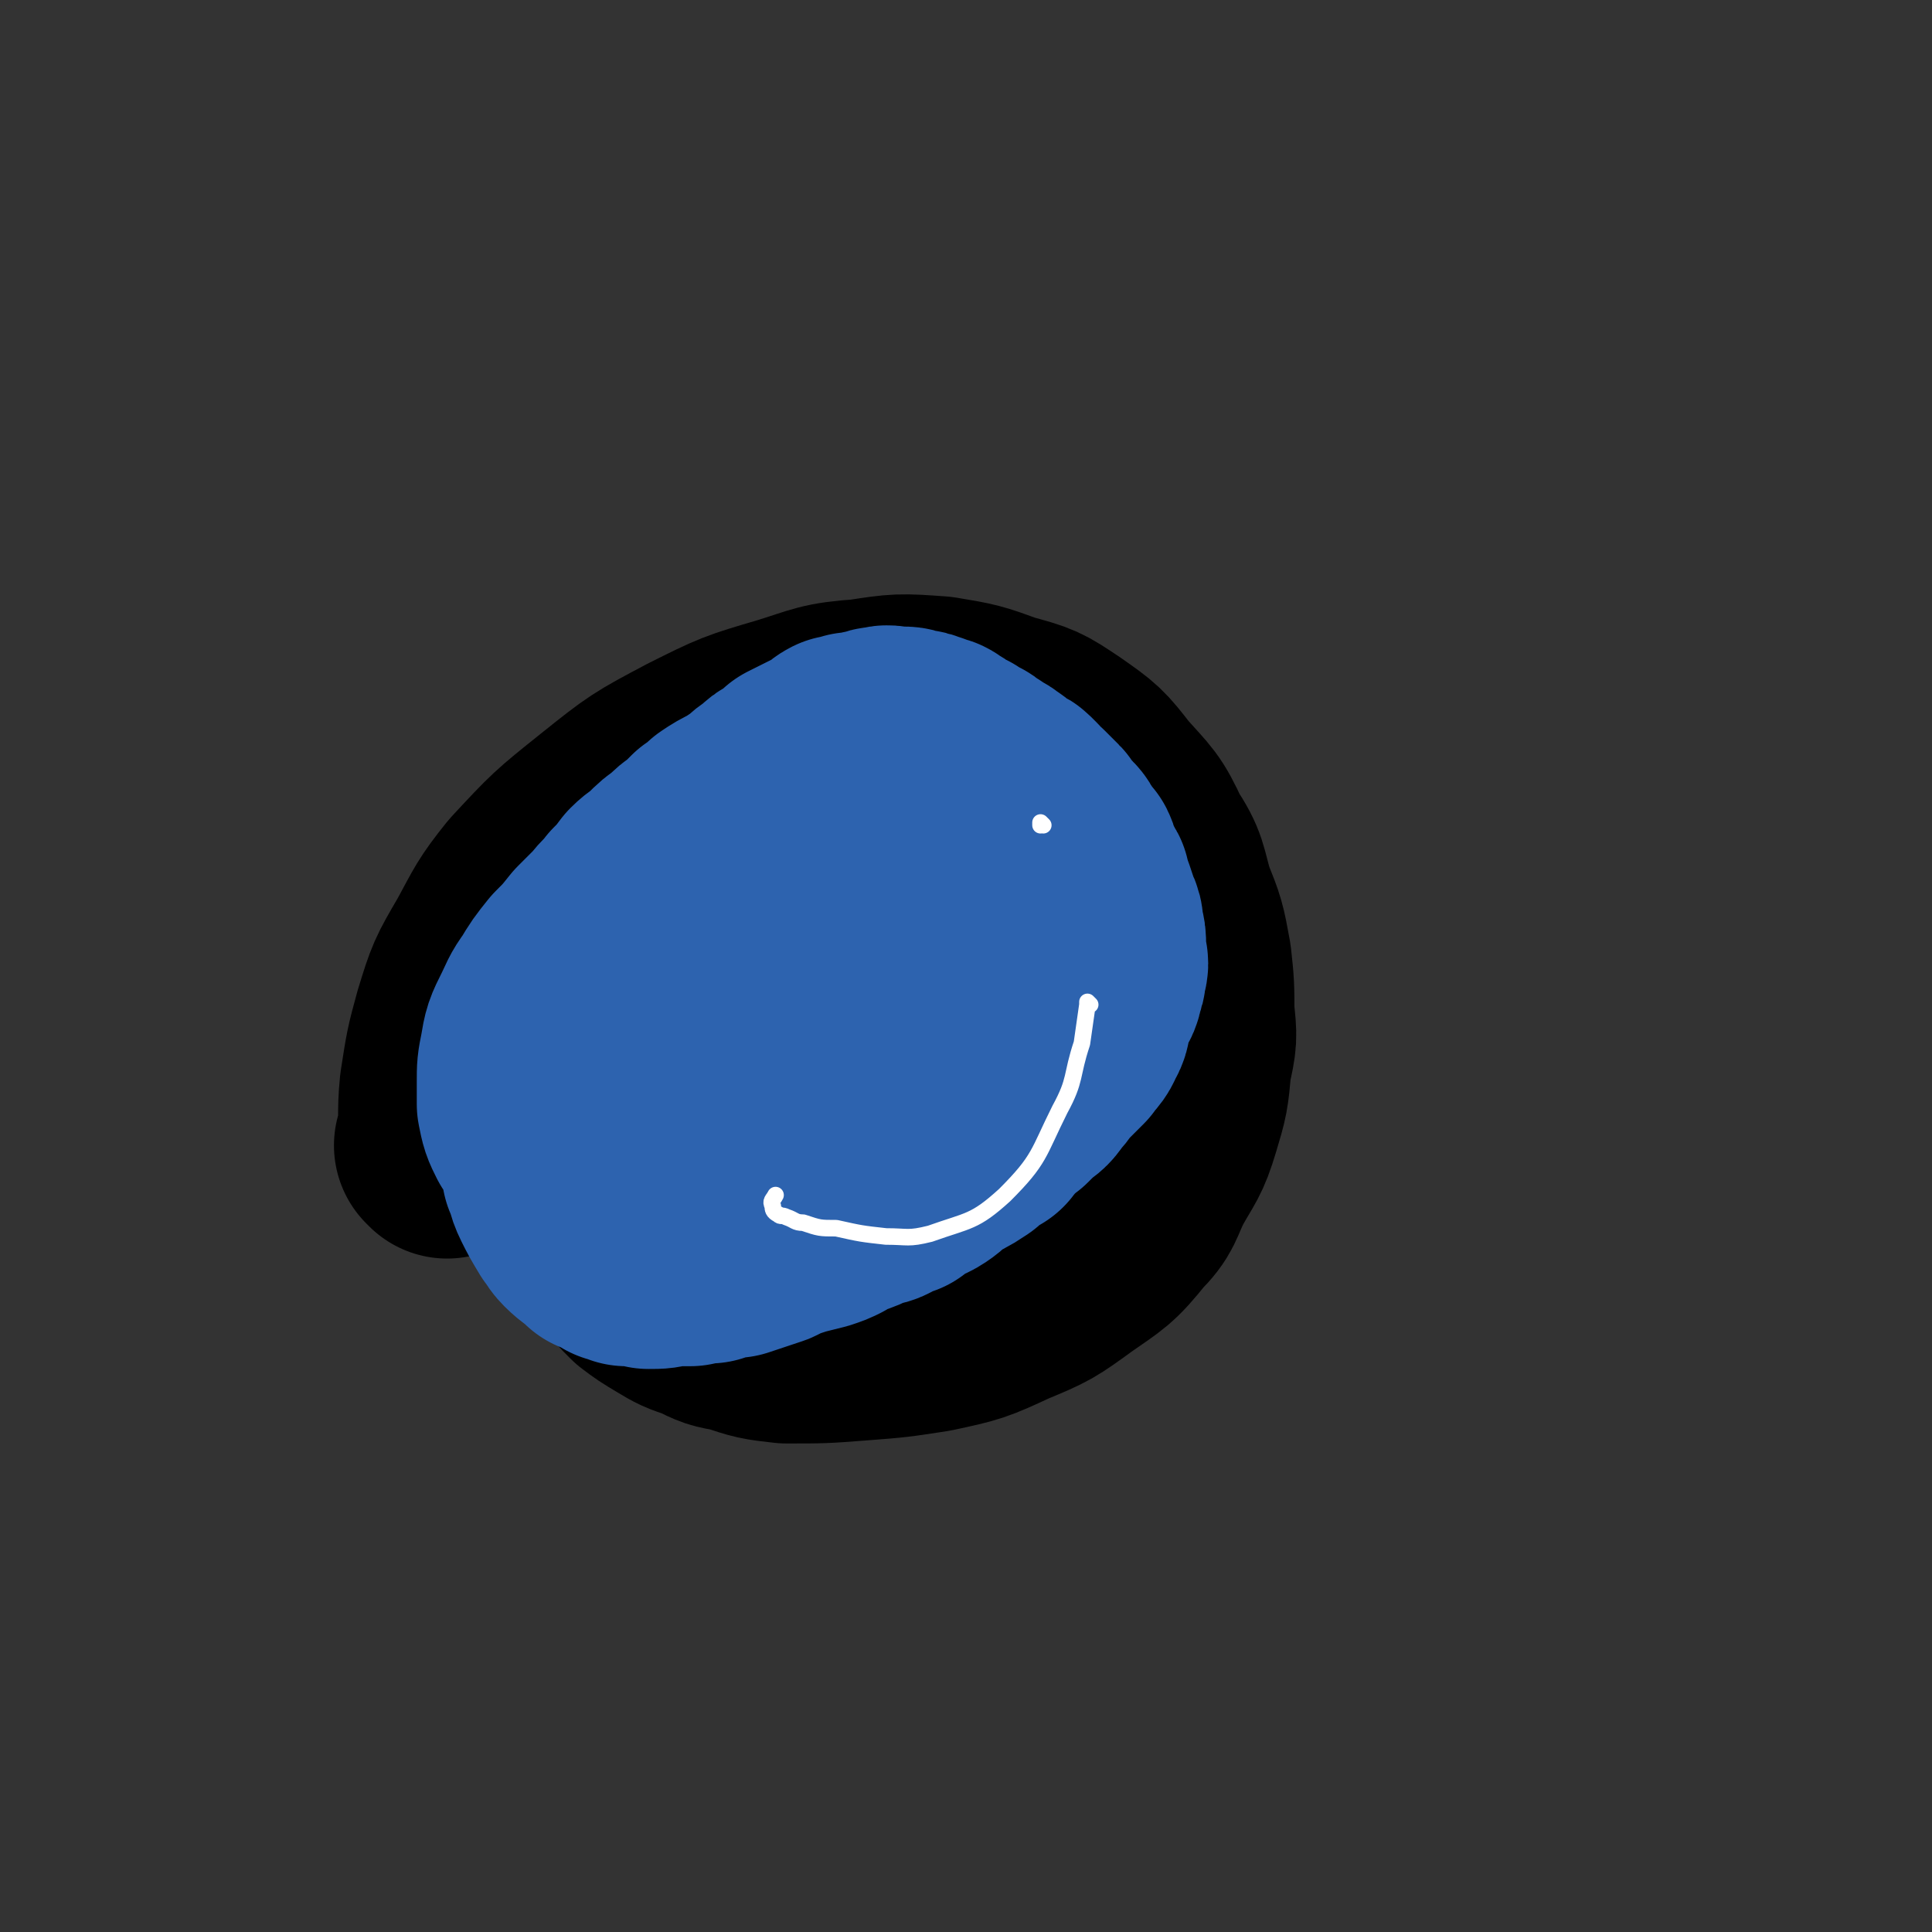 <svg viewBox='0 0 700 700' version='1.1' xmlns='http://www.w3.org/2000/svg' xmlns:xlink='http://www.w3.org/1999/xlink'><rect x="0" y="0" width="700" height="700" fill="#333333" stroke="none"/><g fill='none' stroke='#000000' stroke-width='80' stroke-linecap='round' stroke-linejoin='round'><path d='M195,358c0,0 -1,-1 -1,-1 0,0 0,0 1,1 '/><path d='M162,416c0,0 -1,-1 -1,-1 0,0 1,0 1,1 0,0 0,0 0,0 0,0 -1,-1 -1,-1 0,0 1,1 1,1 1,-11 0,-12 1,-22 2,-13 2,-13 5,-24 4,-13 4,-13 11,-25 6,-11 6,-12 14,-22 13,-14 13,-14 28,-26 15,-12 15,-12 32,-21 16,-8 16,-8 33,-13 13,-4 13,-5 27,-6 13,-2 13,-2 27,-1 12,2 12,2 23,6 11,3 11,3 20,9 10,7 10,7 17,16 8,9 9,9 14,20 6,9 5,10 8,20 4,10 4,10 6,21 1,9 1,10 1,19 1,9 1,9 -1,18 -1,11 -1,11 -4,21 -3,10 -4,10 -9,19 -4,8 -3,9 -9,15 -8,10 -9,10 -19,17 -11,8 -11,8 -23,13 -13,6 -13,6 -27,9 -13,2 -13,2 -26,3 -13,1 -13,1 -26,1 -9,-1 -9,-1 -18,-4 -6,-1 -6,-1 -12,-4 -6,-2 -6,-2 -11,-5 -5,-3 -5,-3 -9,-6 -4,-4 -4,-4 -7,-8 '/></g>
<g fill='none' stroke='#2D63AF' stroke-width='80' stroke-linecap='round' stroke-linejoin='round'><path d='M285,290c0,0 -1,-1 -1,-1 0,0 0,0 1,1 0,0 0,0 0,0 -7,9 -7,8 -14,17 -7,12 -8,12 -14,24 -5,9 -4,9 -8,18 -3,5 -3,5 -5,11 -2,8 -2,8 -3,15 -2,9 -2,9 -1,17 0,9 0,10 3,19 1,6 2,6 5,12 3,5 3,6 7,9 3,3 4,3 8,5 5,2 5,2 10,2 8,1 8,0 16,-1 9,-1 9,-2 19,-5 7,-2 7,-2 14,-5 6,-3 6,-3 12,-6 5,-3 5,-3 10,-7 5,-4 5,-4 10,-8 5,-4 5,-4 9,-9 4,-4 4,-4 7,-8 2,-2 1,-2 2,-4 2,-2 2,-2 3,-4 2,-2 2,-2 3,-4 1,-3 1,-3 2,-5 1,-4 1,-4 3,-8 1,-4 2,-4 3,-8 2,-5 1,-5 2,-9 0,-4 0,-4 0,-8 1,-4 2,-4 1,-7 0,-5 -1,-5 -3,-10 -2,-5 -2,-5 -5,-10 -3,-5 -3,-5 -8,-9 -6,-5 -7,-5 -14,-7 -10,-3 -10,-3 -20,-2 -13,1 -13,2 -25,7 -13,6 -13,6 -25,14 -8,6 -8,7 -15,14 -5,5 -5,6 -9,11 -1,2 -2,2 -3,4 -1,3 -1,3 -2,6 0,2 0,2 0,3 0,3 0,3 1,6 1,5 0,5 2,9 1,4 2,4 5,7 3,3 3,3 6,5 6,1 6,2 12,1 9,-2 9,-3 18,-8 8,-5 7,-6 14,-13 5,-5 5,-5 9,-9 2,-3 2,-3 4,-6 1,-2 1,-2 3,-5 1,-1 1,-1 2,-2 0,0 -1,0 0,-1 0,0 0,0 1,0 0,-1 0,-1 0,-1 0,-1 0,0 0,0 -5,6 -5,6 -10,12 -10,12 -9,12 -19,23 -6,7 -6,7 -14,13 -5,5 -5,5 -12,9 -7,4 -7,4 -14,7 -8,4 -8,4 -15,8 -9,4 -8,5 -17,9 -5,2 -6,1 -11,3 -1,1 -1,1 -3,2 -1,0 -1,-1 -1,0 -1,0 0,1 0,1 0,0 -1,0 -1,0 -2,-1 -2,0 -3,0 -1,0 -1,0 -1,0 -3,0 -3,0 -5,0 -1,-1 -1,-1 -3,-2 -2,-1 -2,-1 -4,-3 -3,-1 -3,-1 -5,-3 -1,-1 -1,-2 -1,-3 -2,-2 -2,-2 -4,-4 -2,-4 -2,-4 -3,-9 0,-4 0,-4 0,-8 0,-5 0,-5 1,-10 1,-6 1,-6 4,-12 2,-4 2,-5 5,-9 3,-5 3,-5 7,-10 4,-4 4,-4 8,-9 3,-3 3,-3 7,-7 3,-4 3,-3 6,-7 3,-3 3,-3 6,-7 3,-3 3,-2 6,-5 3,-3 3,-3 6,-5 3,-3 3,-3 6,-5 2,-2 2,-2 4,-4 3,-2 3,-2 5,-4 3,-2 3,-2 7,-4 3,-2 3,-2 6,-4 2,-2 2,-2 5,-4 2,-2 2,-2 4,-3 2,-1 2,-1 3,-2 1,-1 1,-1 2,-2 2,-1 2,-1 4,-2 2,-1 2,-1 4,-2 2,-1 2,-1 4,-2 2,-1 2,-2 4,-3 2,0 2,0 4,-1 2,0 2,0 4,0 1,-1 1,-1 3,-1 2,-1 2,-1 4,-1 2,-1 2,0 4,0 1,0 1,0 2,0 3,0 2,0 5,1 2,0 2,0 4,1 1,0 1,0 2,1 2,0 2,0 3,1 2,1 2,1 3,2 2,1 2,1 4,2 1,1 1,1 3,2 1,1 1,0 2,1 1,1 1,1 3,2 1,1 1,1 2,2 1,0 2,0 2,1 3,1 3,2 5,4 1,1 2,0 3,1 1,1 1,1 2,2 1,2 1,2 3,3 1,1 1,1 3,3 1,1 1,1 2,2 1,1 0,2 1,3 2,2 2,1 4,3 1,1 1,2 2,3 1,2 1,2 3,4 1,2 0,2 1,5 2,2 2,2 3,4 1,1 0,2 0,3 1,1 1,1 2,3 1,3 1,3 2,6 1,2 1,2 1,4 1,4 1,4 1,7 0,2 0,2 0,4 1,2 1,2 0,5 0,2 0,2 -1,4 0,3 -1,3 -2,5 -1,3 -1,3 -2,6 -1,3 0,3 -2,6 -1,3 -2,3 -4,6 -3,3 -3,3 -6,6 -3,3 -2,3 -5,6 -2,3 -2,3 -5,5 -2,2 -2,2 -4,4 -3,2 -2,2 -5,4 -2,3 -2,2 -4,5 -4,2 -4,2 -7,5 -3,2 -3,2 -5,3 -3,2 -3,1 -5,3 -3,2 -2,2 -5,4 -3,2 -3,1 -6,3 -2,1 -2,1 -4,3 -3,1 -3,1 -5,2 -3,2 -3,1 -6,2 -4,2 -4,2 -7,3 -3,1 -3,1 -6,3 -2,1 -2,1 -5,2 -4,1 -4,1 -8,2 -3,1 -3,1 -6,2 -2,1 -2,1 -4,2 -3,1 -3,1 -6,2 -3,1 -3,1 -6,2 -3,0 -3,0 -6,1 -2,0 -2,0 -3,1 -4,0 -4,0 -7,1 -4,0 -4,0 -8,0 -3,1 -3,1 -7,1 -2,-1 -2,-1 -4,-1 -2,0 -2,0 -4,0 -2,-1 -2,-1 -3,-1 -3,-2 -3,-2 -6,-3 -3,-3 -4,-3 -7,-6 -2,-2 -1,-2 -3,-4 -3,-5 -3,-5 -5,-9 -2,-4 -1,-4 -3,-8 -1,-5 -1,-5 -2,-11 -1,-4 -1,-4 -1,-9 0,-4 0,-4 1,-9 0,-4 0,-4 0,-9 1,-4 2,-4 3,-8 1,-5 1,-5 3,-10 3,-6 3,-6 7,-11 5,-6 5,-6 10,-12 4,-4 4,-4 9,-8 3,-3 3,-3 6,-6 1,0 0,0 1,0 0,-1 0,-1 1,-1 '/></g>
<g fill='none' stroke='#FFFFFF' stroke-width='6' stroke-linecap='round' stroke-linejoin='round'><path d='M395,364c0,0 -1,-1 -1,-1 0,0 0,0 0,1 0,0 0,0 0,0 1,0 0,-1 0,-1 0,0 0,0 0,1 0,0 0,0 0,0 -1,7 -1,7 -2,14 -4,12 -2,13 -8,24 -8,16 -7,18 -20,31 -11,10 -13,9 -27,14 -8,2 -8,1 -16,1 -9,-1 -9,-1 -18,-3 -6,0 -6,0 -12,-2 -3,0 -3,-1 -6,-2 -2,-1 -2,0 -3,-1 -2,-1 -2,-2 -2,-3 -1,-2 0,-2 1,-4 '/><path d='M378,299c0,0 -1,-1 -1,-1 0,0 0,0 0,1 0,0 0,0 0,0 '/></g>
</svg>